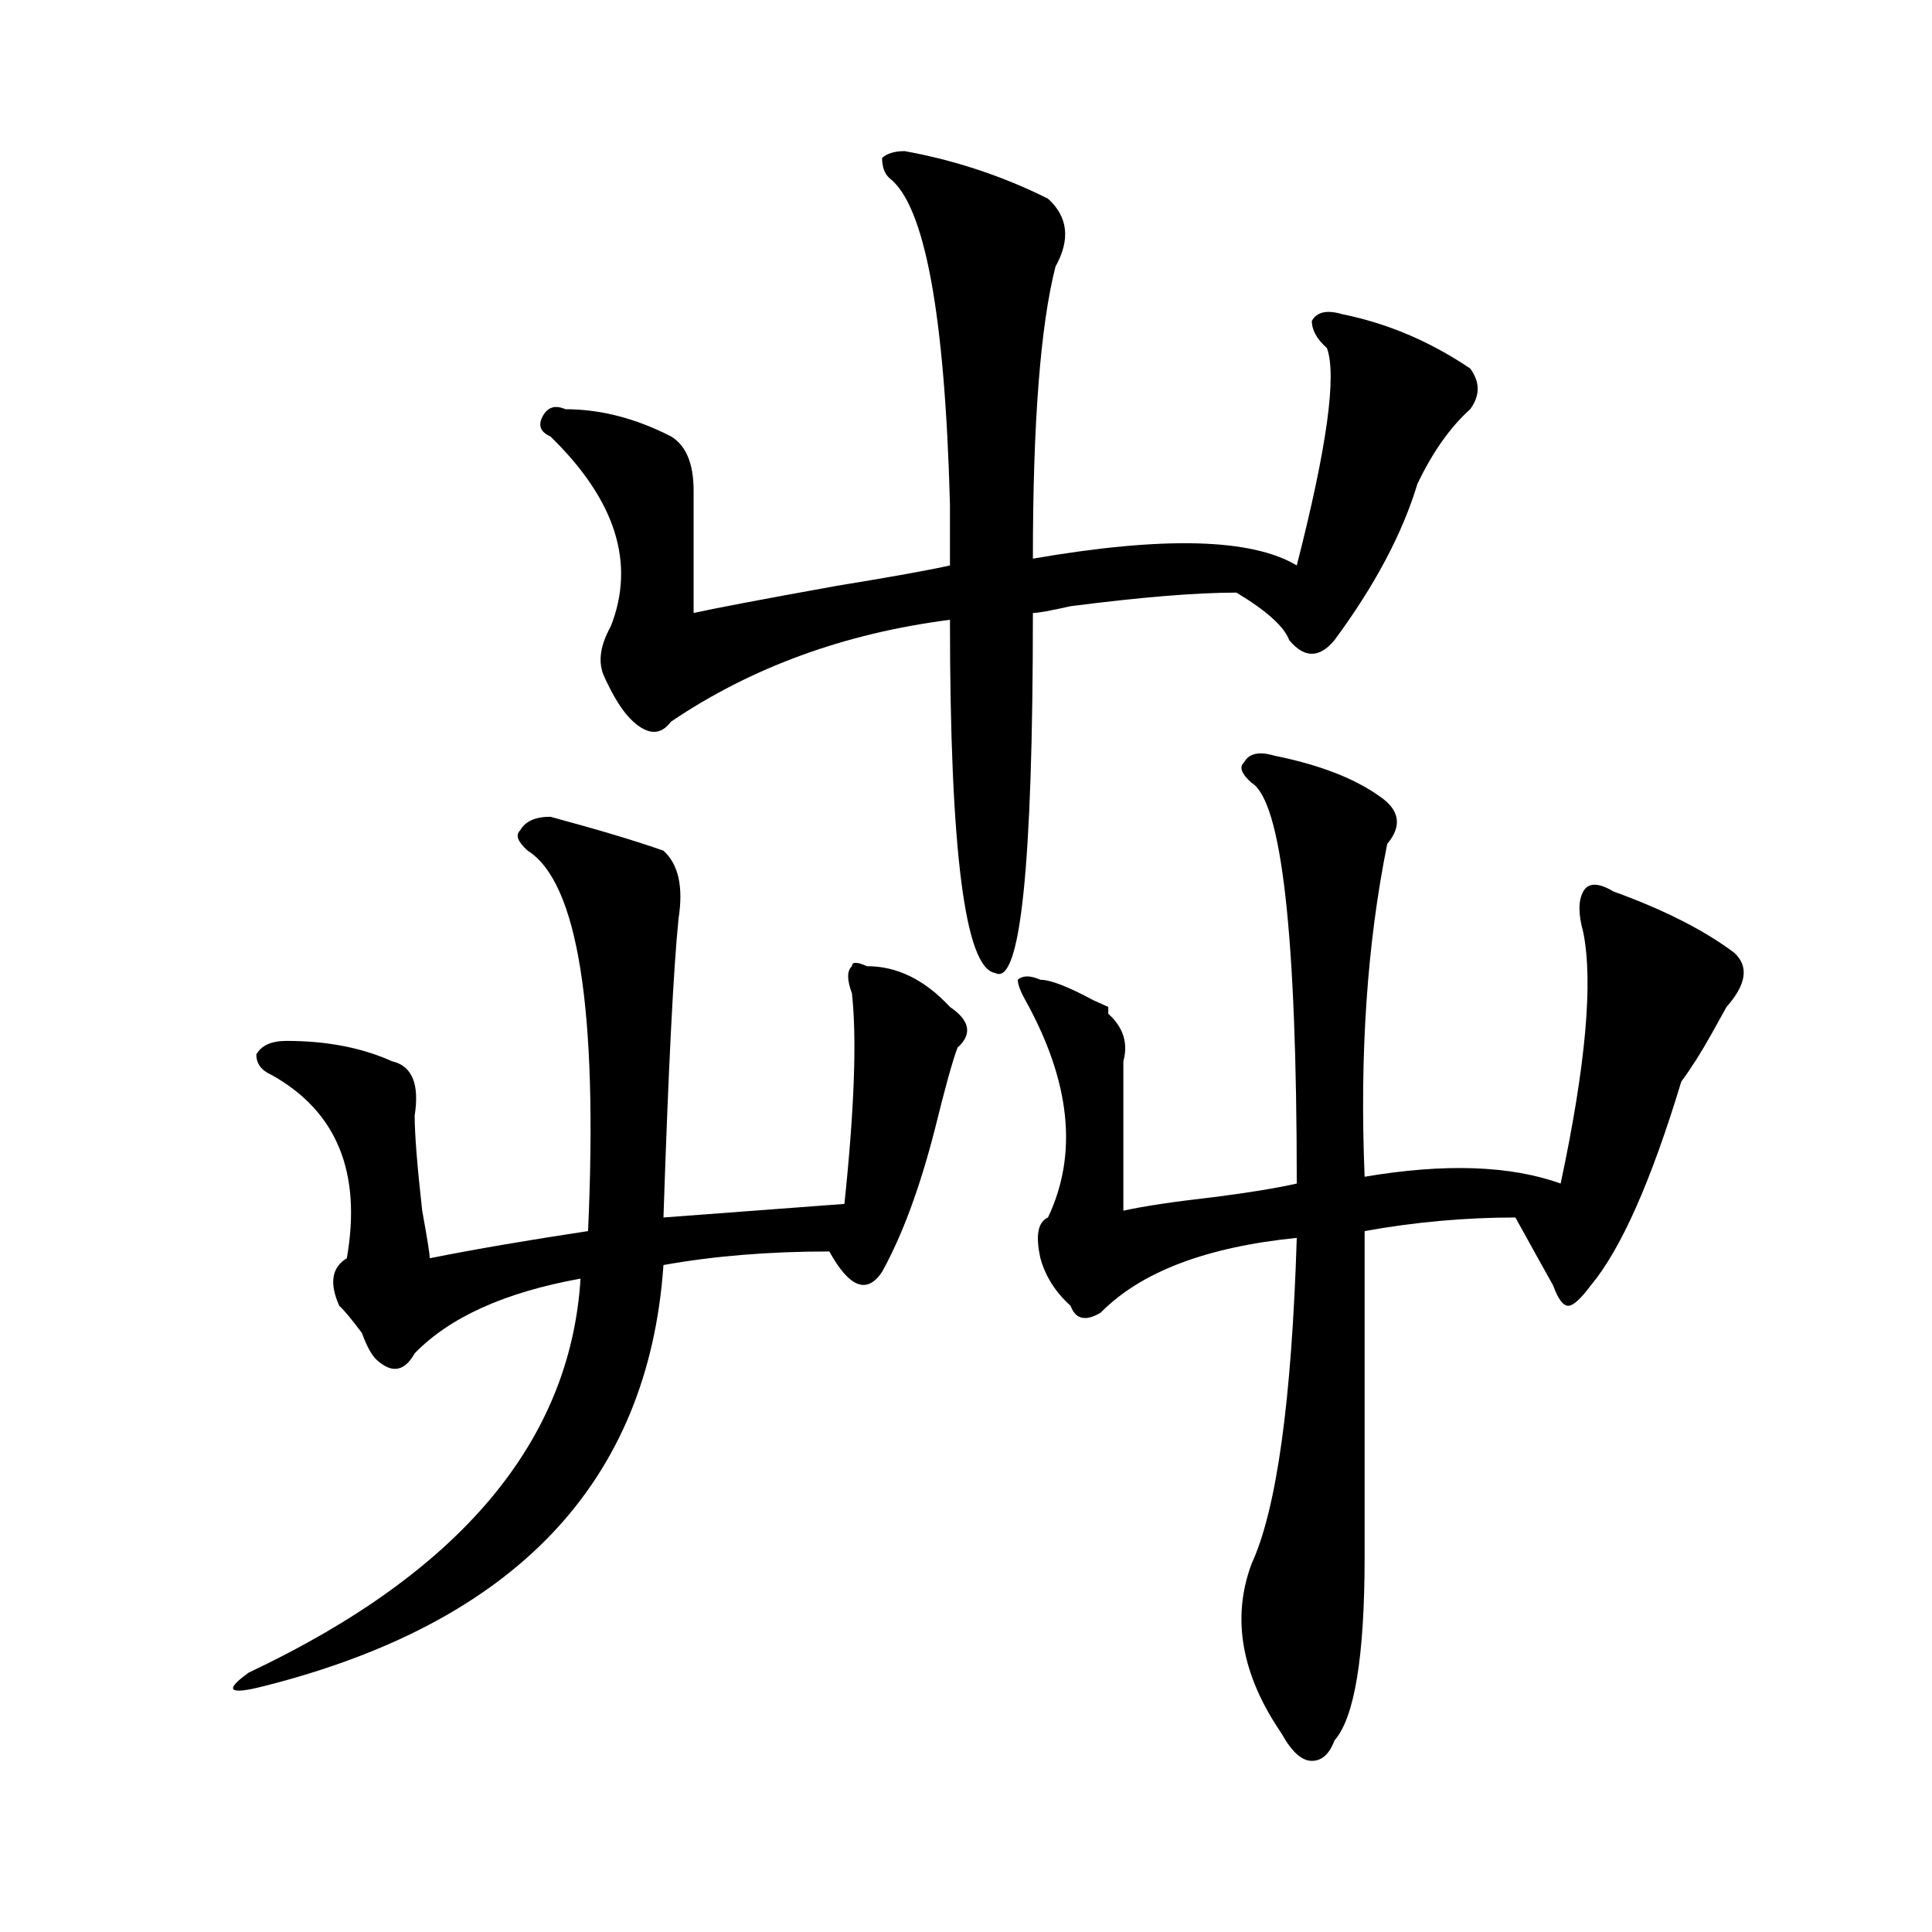 <?xml version="1.0" encoding="utf-8"?>
<!-- Generator: Adobe Illustrator 16.0.0, SVG Export Plug-In . SVG Version: 6.00 Build 0)  -->
<!DOCTYPE svg PUBLIC "-//W3C//DTD SVG 1.1//EN" "http://www.w3.org/Graphics/SVG/1.1/DTD/svg11.dtd">
<svg version="1.1" id="图层_1" xmlns="http://www.w3.org/2000/svg" xmlns:xlink="http://www.w3.org/1999/xlink" x="0px" y="0px"
	 width="1000px" height="1000px" viewBox="0 0 1000 1000" enable-background="new 0 0 1000 1000" xml:space="preserve">
<path d="M284.872,422.75c25.975,7.031,45.487,12.909,58.535,17.578c7.805,7.031,10.365,18.787,7.805,35.156
	c-2.622,25.818-5.244,77.344-7.805,154.688l93.656-7.031c5.183-49.219,6.463-85.528,3.902-108.984c-2.622-7.031-2.622-11.7,0-14.063
	c0-2.307,2.561-2.307,7.805,0c15.609,0,29.877,7.031,42.926,21.094c10.365,7.031,11.707,14.063,3.902,21.094
	c-2.622,7.031-6.524,21.094-11.707,42.188c-7.805,30.487-16.951,55.097-27.316,73.828c-7.805,11.756-16.951,8.24-27.316-10.547
	c-31.219,0-59.877,2.362-85.852,7.031c-7.805,112.5-76.766,185.119-206.824,217.969c-18.231,4.669-20.853,2.307-7.805-7.031
	c109.266-51.581,166.459-119.531,171.703-203.906c-39.023,7.031-67.681,19.94-85.852,38.672
	c-5.244,9.394-11.707,10.547-19.512,3.516c-2.622-2.307-5.244-7.031-7.805-14.063c-5.244-7.031-9.146-11.7-11.707-14.063
	c-5.244-11.7-3.902-19.885,3.902-24.609c7.805-44.494-5.244-76.135-39.023-94.922c-5.244-2.307-7.805-5.822-7.805-10.547
	c2.561-4.669,7.805-7.031,15.609-7.031c20.792,0,39.023,3.516,54.633,10.547c10.365,2.362,14.268,11.756,11.707,28.125
	c0,9.394,1.281,25.818,3.902,49.219c2.561,14.063,3.902,22.303,3.902,24.609c23.414-4.669,50.73-9.338,81.949-14.063
	c5.183-114.807-5.244-180.45-31.219-196.875c-5.244-4.669-6.524-8.185-3.902-10.547C271.823,425.112,277.067,422.75,284.872,422.75z
	 M468.282,78.219c25.975,4.725,50.73,12.909,74.145,24.609c10.365,9.394,11.707,21.094,3.902,35.156
	c-7.805,30.487-11.707,80.859-11.707,151.172c67.62-11.7,113.168-10.547,136.582,3.516c15.609-60.919,20.792-98.438,15.609-112.5
	c-5.244-4.669-7.805-9.338-7.805-14.063c2.561-4.669,7.805-5.822,15.609-3.516c23.414,4.725,45.487,14.063,66.34,28.125
	c5.183,7.031,5.183,14.063,0,21.094c-10.427,9.394-19.512,22.303-27.316,38.672c-7.805,25.818-22.134,52.734-42.926,80.859
	c-7.805,9.394-15.609,9.394-23.414,0c-2.622-7.031-11.707-15.216-27.316-24.609c-20.853,0-49.45,2.362-85.852,7.031
	c-10.427,2.362-16.951,3.516-19.512,3.516c0,131.287-6.524,193.359-19.512,186.328c-15.609-2.307-23.414-63.281-23.414-182.813
	c-54.633,7.031-102.802,24.609-144.387,52.734c-5.244,7.031-11.707,7.031-19.512,0c-5.244-4.669-10.427-12.854-15.609-24.609
	c-2.622-7.031-1.342-15.216,3.902-24.609c12.988-32.794,2.561-65.588-31.219-98.438c-5.244-2.307-6.524-5.822-3.902-10.547
	c2.561-4.669,6.463-5.822,11.707-3.516c18.17,0,36.402,4.725,54.633,14.063c7.805,4.725,11.707,14.063,11.707,28.125
	c0,30.487,0,51.581,0,63.281c10.365-2.307,35.121-7.031,74.145-14.063c28.597-4.669,48.109-8.185,58.535-10.547
	c0-7.031,0-17.578,0-31.641c-2.622-98.438-13.049-154.688-31.219-168.75c-2.622-2.307-3.902-5.822-3.902-10.547
	C459.135,79.428,463.038,78.219,468.282,78.219z M659.497,391.109c23.414,4.725,41.584,11.756,54.633,21.094
	c10.365,7.031,11.707,15.271,3.902,24.609c-10.427,51.581-14.329,108.984-11.707,172.266c41.584-7.031,75.425-5.822,101.461,3.516
	c12.988-60.919,16.89-104.26,11.707-130.078c-2.622-9.338-2.622-16.369,0-21.094c2.561-4.669,7.805-4.669,15.609,0
	c25.975,9.394,46.828,19.94,62.438,31.641c7.805,7.031,6.463,16.425-3.902,28.125l-7.805,14.063
	c-5.244,9.394-10.427,17.578-15.609,24.609c-15.609,51.581-31.219,86.737-46.828,105.469c-5.244,7.031-9.146,10.547-11.707,10.547
	c-2.622,0-5.244-3.516-7.805-10.547c-5.244-9.338-11.707-21.094-19.512-35.156c-26.036,0-52.072,2.362-78.047,7.031v168.75
	c0,51.525-5.244,83.166-15.609,94.922c-2.622,7.031-6.524,10.547-11.707,10.547c-5.244,0-10.427-4.725-15.609-14.063
	c-20.853-30.487-26.036-59.766-15.609-87.891c12.988-28.125,20.792-84.375,23.414-168.75
	c-46.828,4.725-80.669,17.578-101.461,38.672c-7.805,4.725-13.049,3.516-15.609-3.516c-7.805-7.031-13.049-15.216-15.609-24.609
	c-2.622-11.7-1.342-18.731,3.902-21.094c15.609-32.794,11.707-70.313-11.707-112.5c-2.622-4.669-3.902-8.185-3.902-10.547
	c2.561-2.307,6.463-2.307,11.707,0c5.183,0,14.268,3.516,27.316,10.547l7.805,3.516v3.516c7.805,7.031,10.365,15.271,7.805,24.609
	c0,28.125,0,53.943,0,77.344c10.365-2.307,25.975-4.669,46.828-7.031c18.17-2.307,32.499-4.669,42.926-7.031
	c0-128.869-7.805-198.028-23.414-207.422c-5.244-4.669-6.524-8.185-3.902-10.547C646.448,389.956,651.692,388.803,659.497,391.109z"
	/>
</svg>

